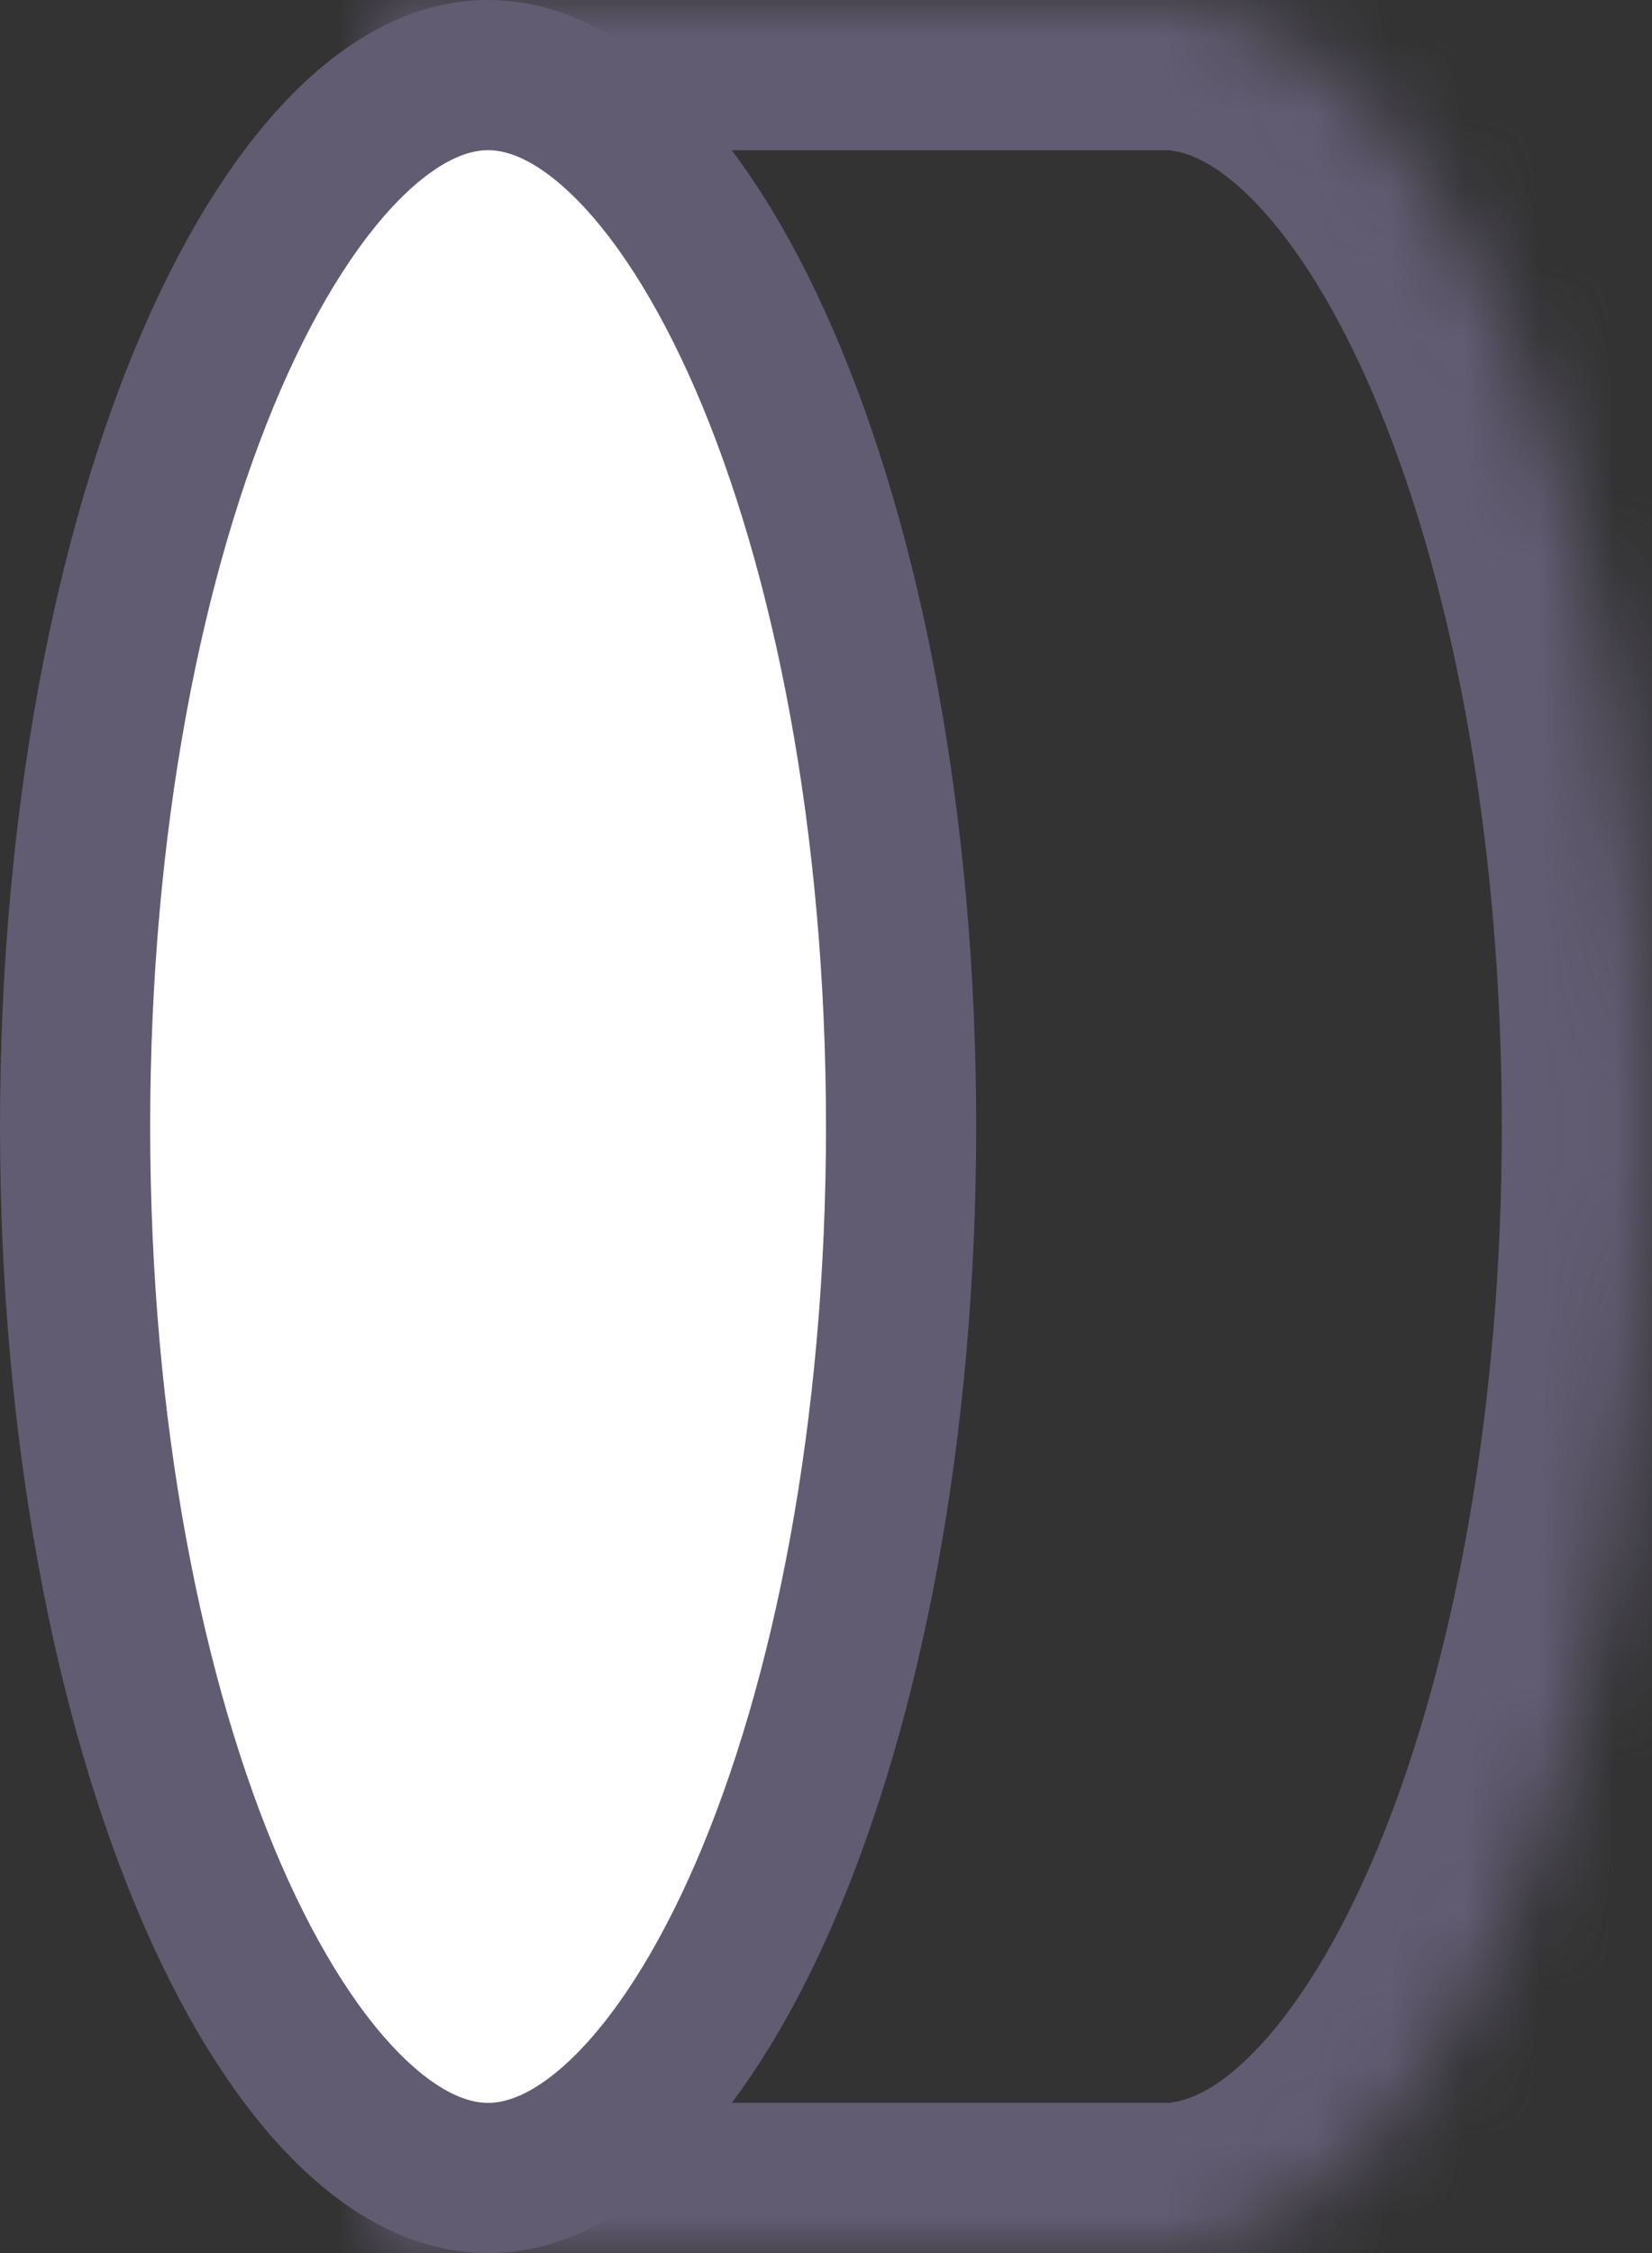<svg width="22" height="30" viewBox="0 0 22 30" fill="none" xmlns="http://www.w3.org/2000/svg">
<rect x="0" y="0" width="22" height="30" fill="#333333" stroke="none"/>
<mask id="path-1-inside-1_402_2970" fill="white">
<path fill-rule="evenodd" clip-rule="evenodd" d="M5 0L5 30L15.5 30L16 30L16 29.956C19.356 29.367 22 22.896 22 15C22 7.104 19.356 0.633 16 0.044L16 -4.80825e-07L15.5 -4.5897e-07L5 0Z"/>
</mask>
<path d="M5 30L3 30L3 32L5 32L5 30ZM5 0L5 -2L3 -2L3 8.74228e-08L5 0ZM15.5 30L15.5 28L15.5 30ZM16 30L16 32L18 32L18 30L16 30ZM16 29.956L15.654 27.986L14 28.277L14 29.956L16 29.956ZM16 0.044L14 0.044L14 1.723L15.654 2.014L16 0.044ZM16 -4.80825e-07L18 -5.68248e-07L18 -2L16 -2L16 -4.80825e-07ZM7 30L7 -8.74228e-08L3 8.74228e-08L3 30L7 30ZM15.5 28L5 28L5 32L15.5 32L15.5 28ZM16 28L15.5 28L15.5 32L16 32L16 28ZM14 29.956L14 30L18 30L18 29.956L14 29.956ZM20 15C20 18.747 19.37 22.076 18.404 24.47C17.92 25.668 17.381 26.562 16.856 27.155C16.328 27.752 15.909 27.942 15.654 27.986L16.346 31.926C17.769 31.676 18.939 30.836 19.851 29.807C20.765 28.774 21.516 27.446 22.113 25.966C23.309 23.004 24 19.149 24 15L20 15ZM15.654 2.014C15.909 2.058 16.328 2.248 16.856 2.845C17.381 3.438 17.92 4.332 18.404 5.53C19.37 7.924 20 11.253 20 15L24 15C24 10.851 23.309 6.996 22.113 4.034C21.516 2.554 20.765 1.226 19.851 0.193C18.939 -0.836 17.769 -1.676 16.346 -1.926L15.654 2.014ZM14 -3.93402e-07L14 0.044L18 0.044L18 -5.68248e-07L14 -3.93402e-07ZM15.5 2L16 2L16 -2L15.5 -2L15.5 2ZM5 2L15.5 2L15.5 -2L5 -2L5 2Z" fill="#625C72" mask="url(#path-1-inside-1_402_2970)"/>
<path d="M6.5 1C7.063 1 7.681 1.259 8.332 1.894C8.987 2.534 9.623 3.509 10.179 4.791C11.289 7.353 12 10.961 12 15C12 19.039 11.289 22.647 10.179 25.209C9.623 26.491 8.987 27.466 8.332 28.106C7.681 28.741 7.063 29 6.5 29C5.937 29 5.319 28.741 4.668 28.106C4.013 27.466 3.377 26.491 2.821 25.209C1.711 22.647 1 19.039 1 15C1 10.961 1.711 7.353 2.821 4.791C3.377 3.509 4.013 2.534 4.668 1.894C5.319 1.259 5.937 1 6.5 1Z" fill="white" stroke="#625C72" stroke-width="2"/>
</svg>
